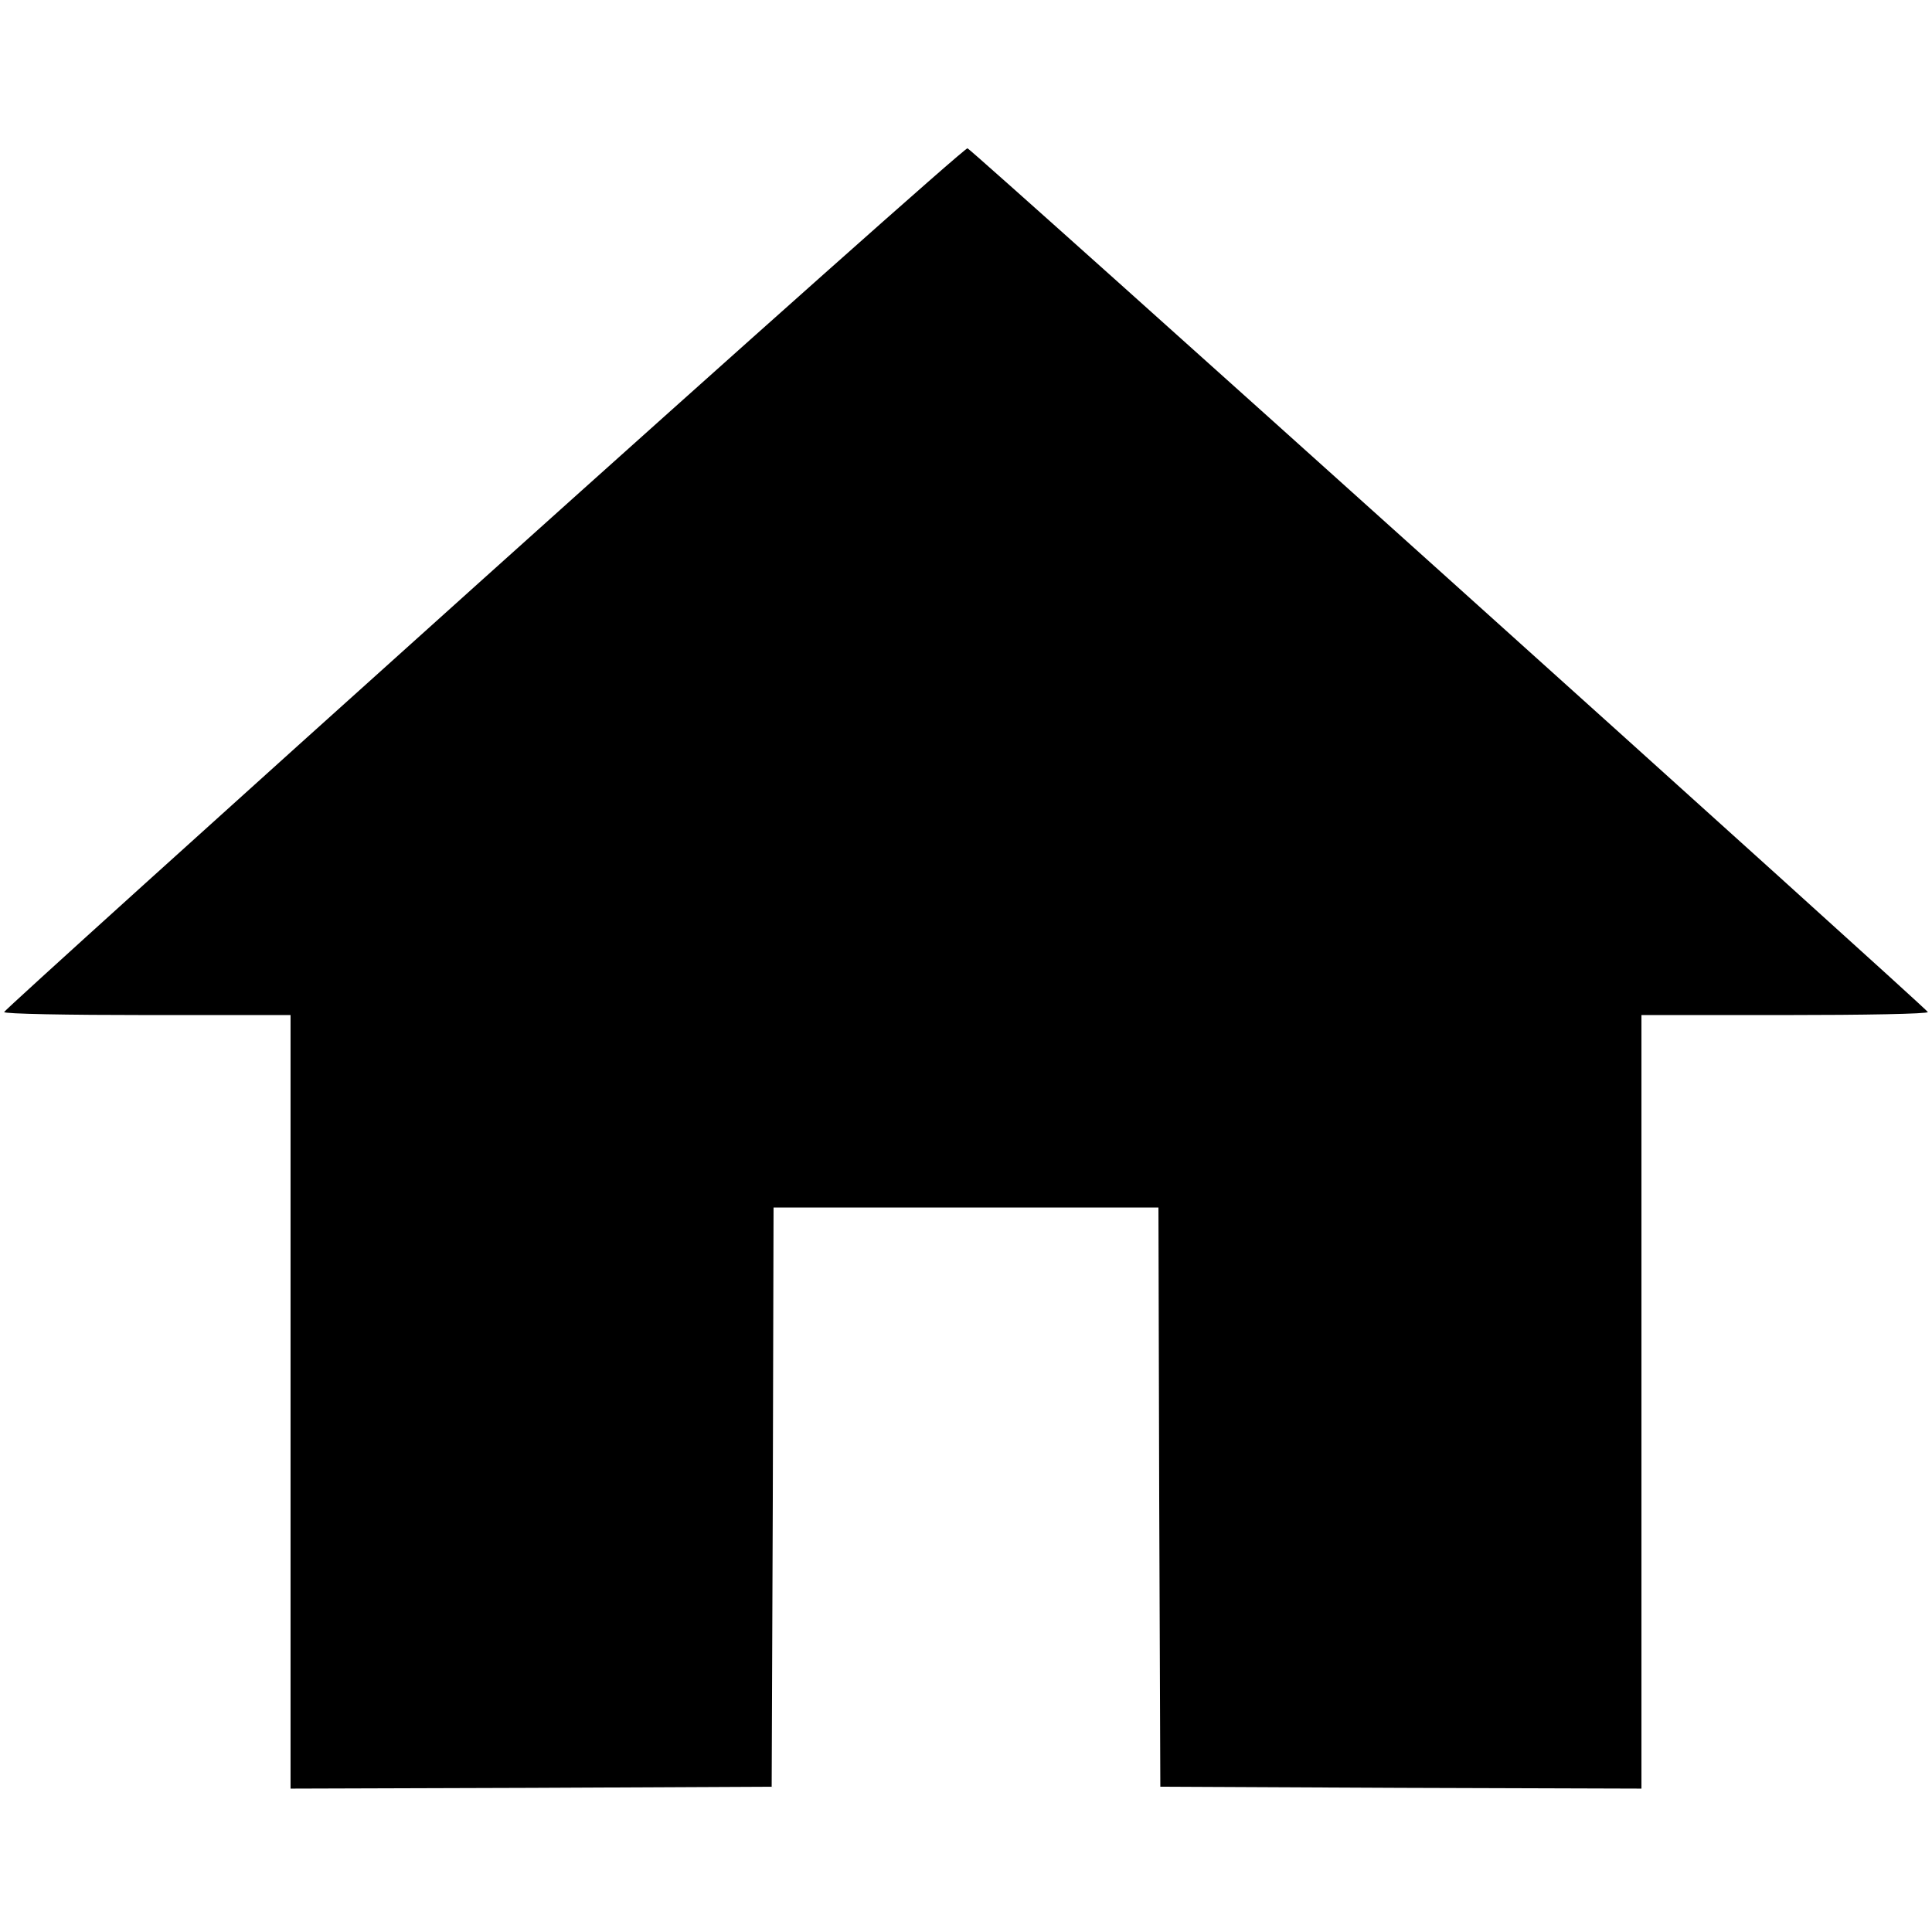 <?xml version="1.0" standalone="no"?>
<!DOCTYPE svg PUBLIC "-//W3C//DTD SVG 20010904//EN"
 "http://www.w3.org/TR/2001/REC-SVG-20010904/DTD/svg10.dtd">
<svg version="1.0" xmlns="http://www.w3.org/2000/svg"
 width="512pt" height="512pt" viewBox="0 0 512 512"
 preserveAspectRatio="xMidYMid meet">
<g transform="translate(0,512) scale(0.1,-0.1)"
fill="#000000" stroke="none">
<path d="M1283 3588 c-700 -629 -1272 -1146 -1272 -1150 -1 -5 170 -8 379 -8
l380 0 0 -1025 0 -1025 638 2 637 3 3 768 2 767 510 0 510 0 2 -767 3 -768
638 -3 637 -2 0 1025 0 1025 380 0 c209 0 380 3 379 8 -1 8 -2531 2284 -2545
2289 -6 2 -582 -511 -1281 -1139z"/>
</g>
</svg>
